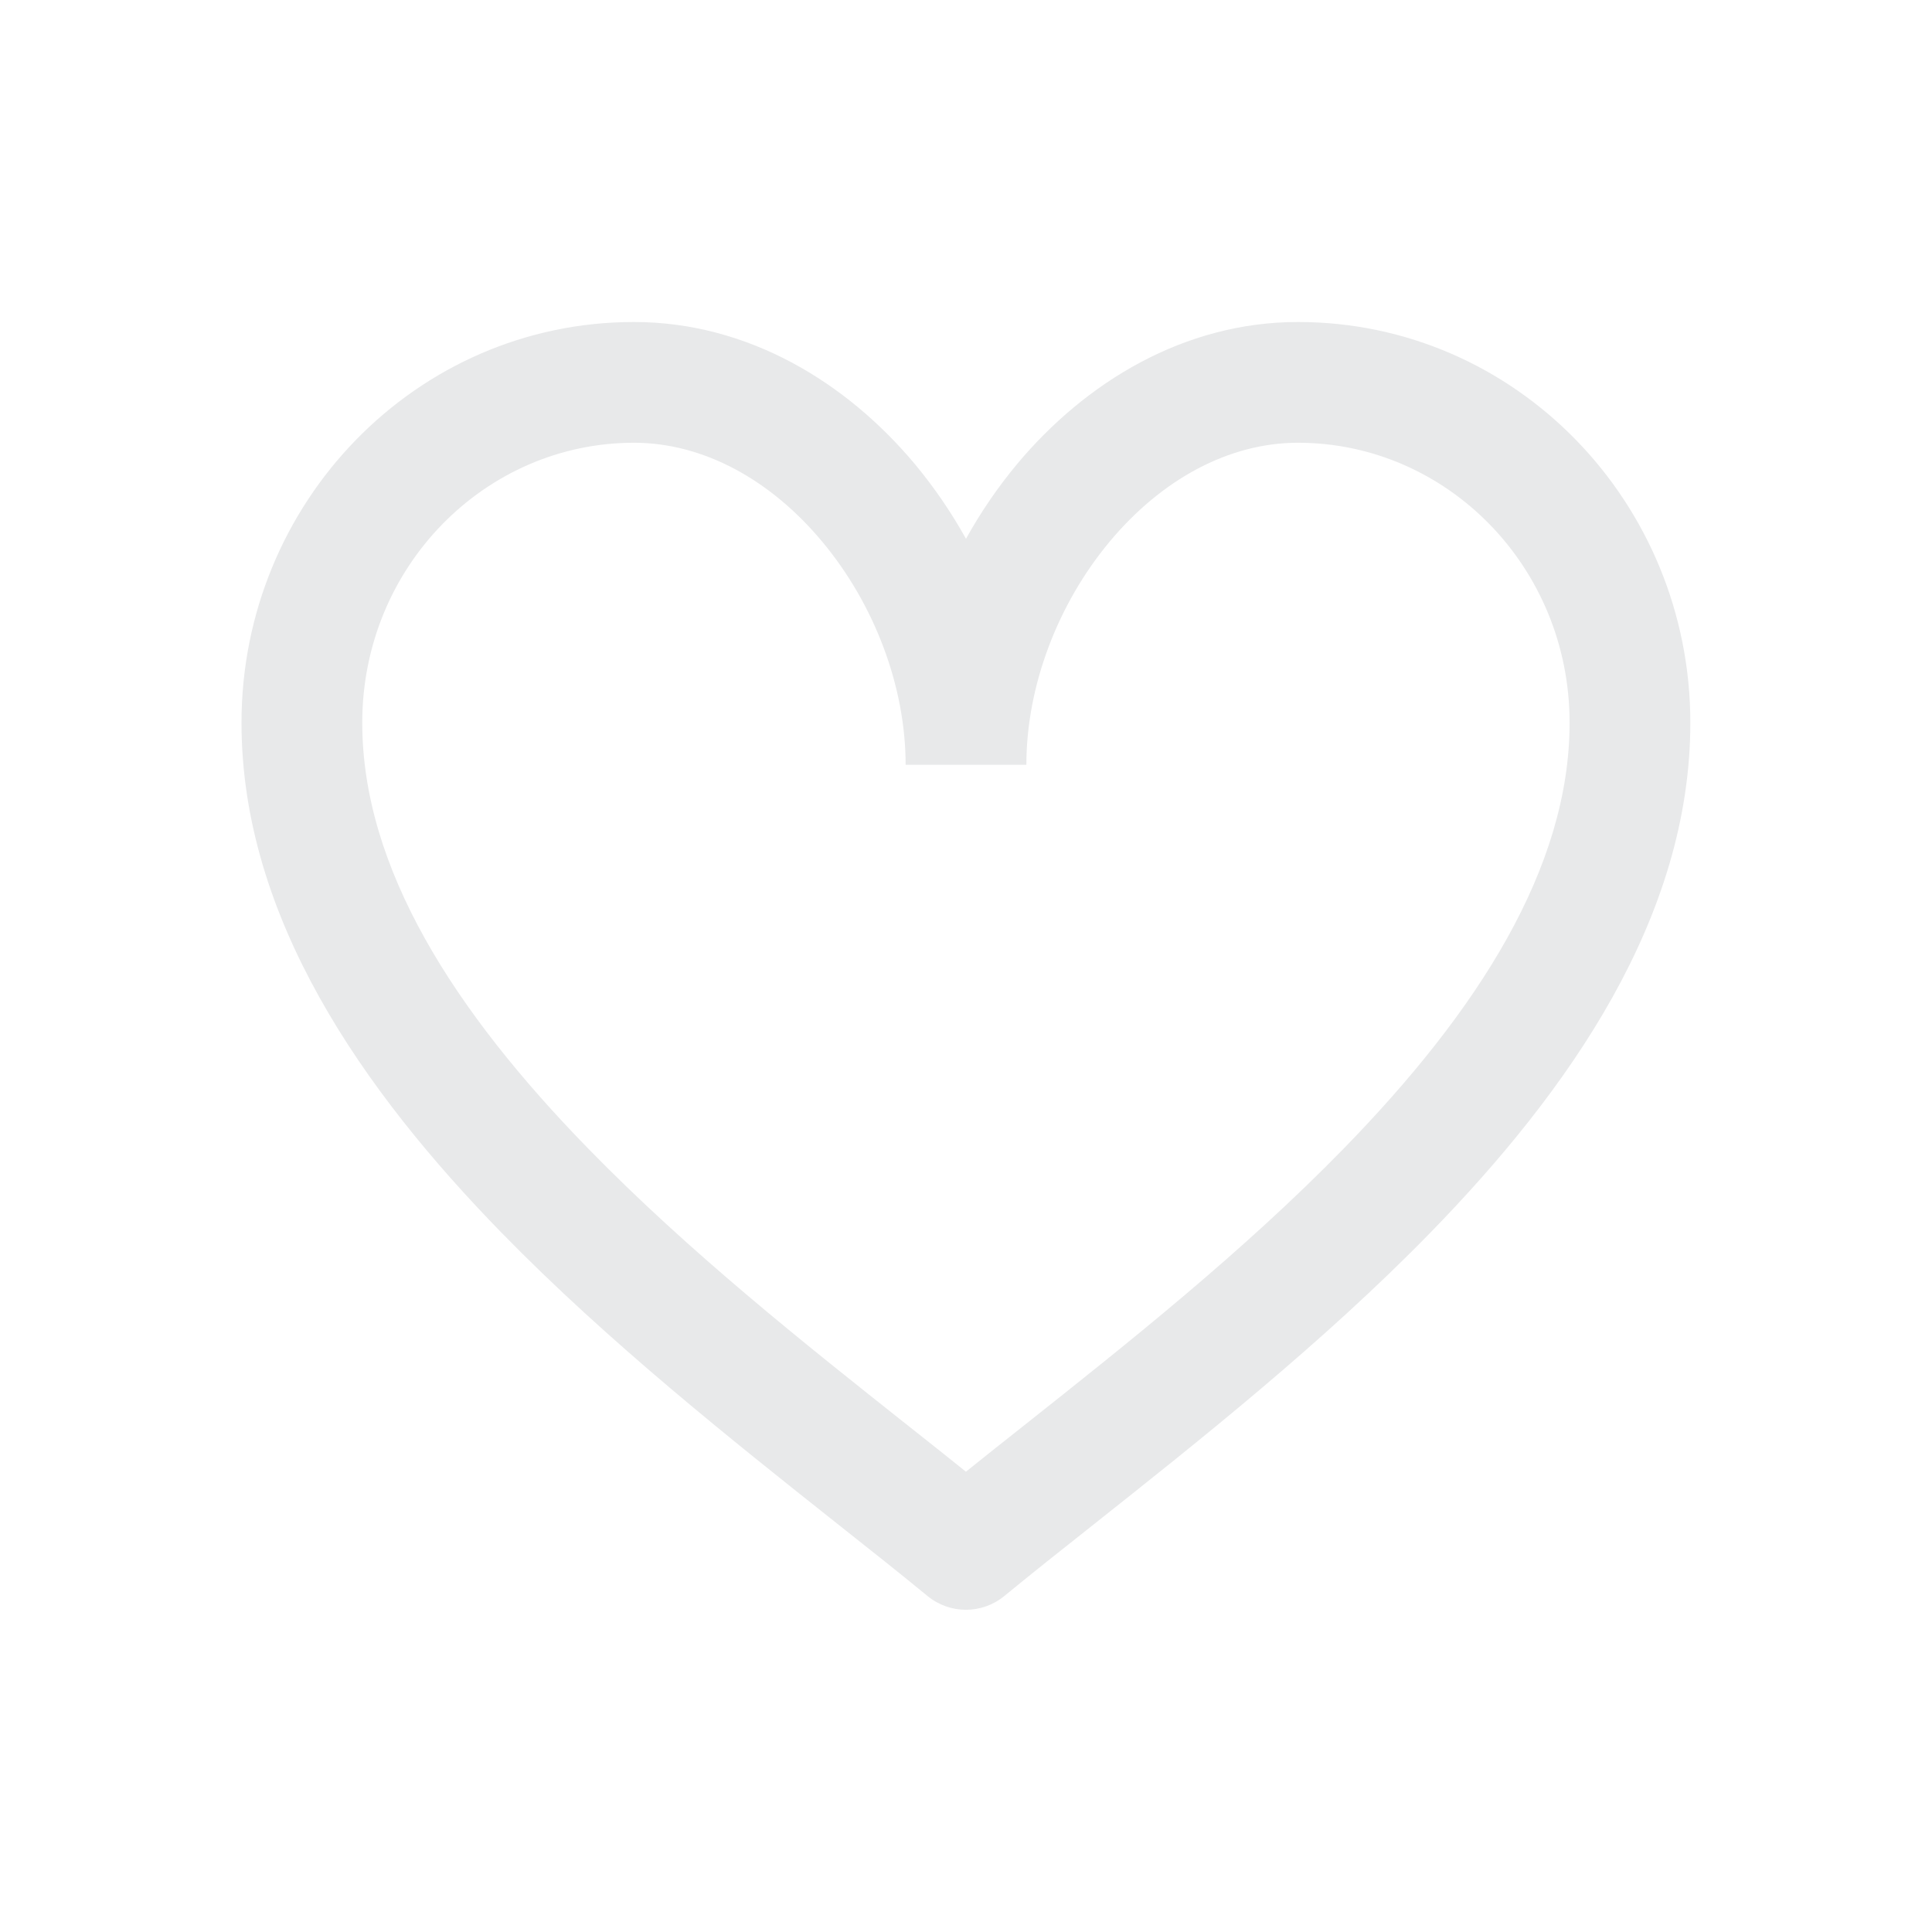 <?xml version="1.0" encoding="UTF-8"?> <svg xmlns="http://www.w3.org/2000/svg" width="24" height="24" viewBox="0 0 24 24" fill="none"> <path fill-rule="evenodd" clip-rule="evenodd" d="M3 8.978C3 6.247 5.165 4 7.875 4C9.29 4 10.517 4.749 11.368 5.769C11.604 6.053 11.817 6.364 12 6.693C12.182 6.364 12.395 6.053 12.631 5.769C13.482 4.749 14.708 4 16.124 4C18.833 4 20.998 6.247 20.998 8.978C20.998 11.401 19.489 13.549 17.765 15.316C16.444 16.671 14.891 17.902 13.595 18.93C13.192 19.249 12.813 19.549 12.475 19.827C12.198 20.054 11.8 20.054 11.523 19.827C11.185 19.549 10.806 19.249 10.403 18.93C9.107 17.902 7.555 16.671 6.233 15.316C4.509 13.549 3 11.401 3 8.978ZM12.75 9.5H11.25C11.25 8.521 10.858 7.501 10.215 6.73C9.573 5.959 8.737 5.5 7.875 5.5C6.028 5.5 4.5 7.04 4.5 8.978C4.5 10.784 5.643 12.563 7.307 14.268C8.554 15.548 9.995 16.691 11.279 17.709C11.526 17.904 11.767 18.095 11.999 18.282C12.232 18.095 12.472 17.904 12.719 17.709C14.003 16.691 15.444 15.548 16.692 14.268C18.355 12.563 19.498 10.784 19.498 8.978C19.498 7.04 17.97 5.5 16.124 5.5C15.261 5.5 14.426 5.959 13.784 6.729C13.141 7.5 12.75 8.521 12.75 9.5Z" fill="#E8E9EA"></path> </svg> 